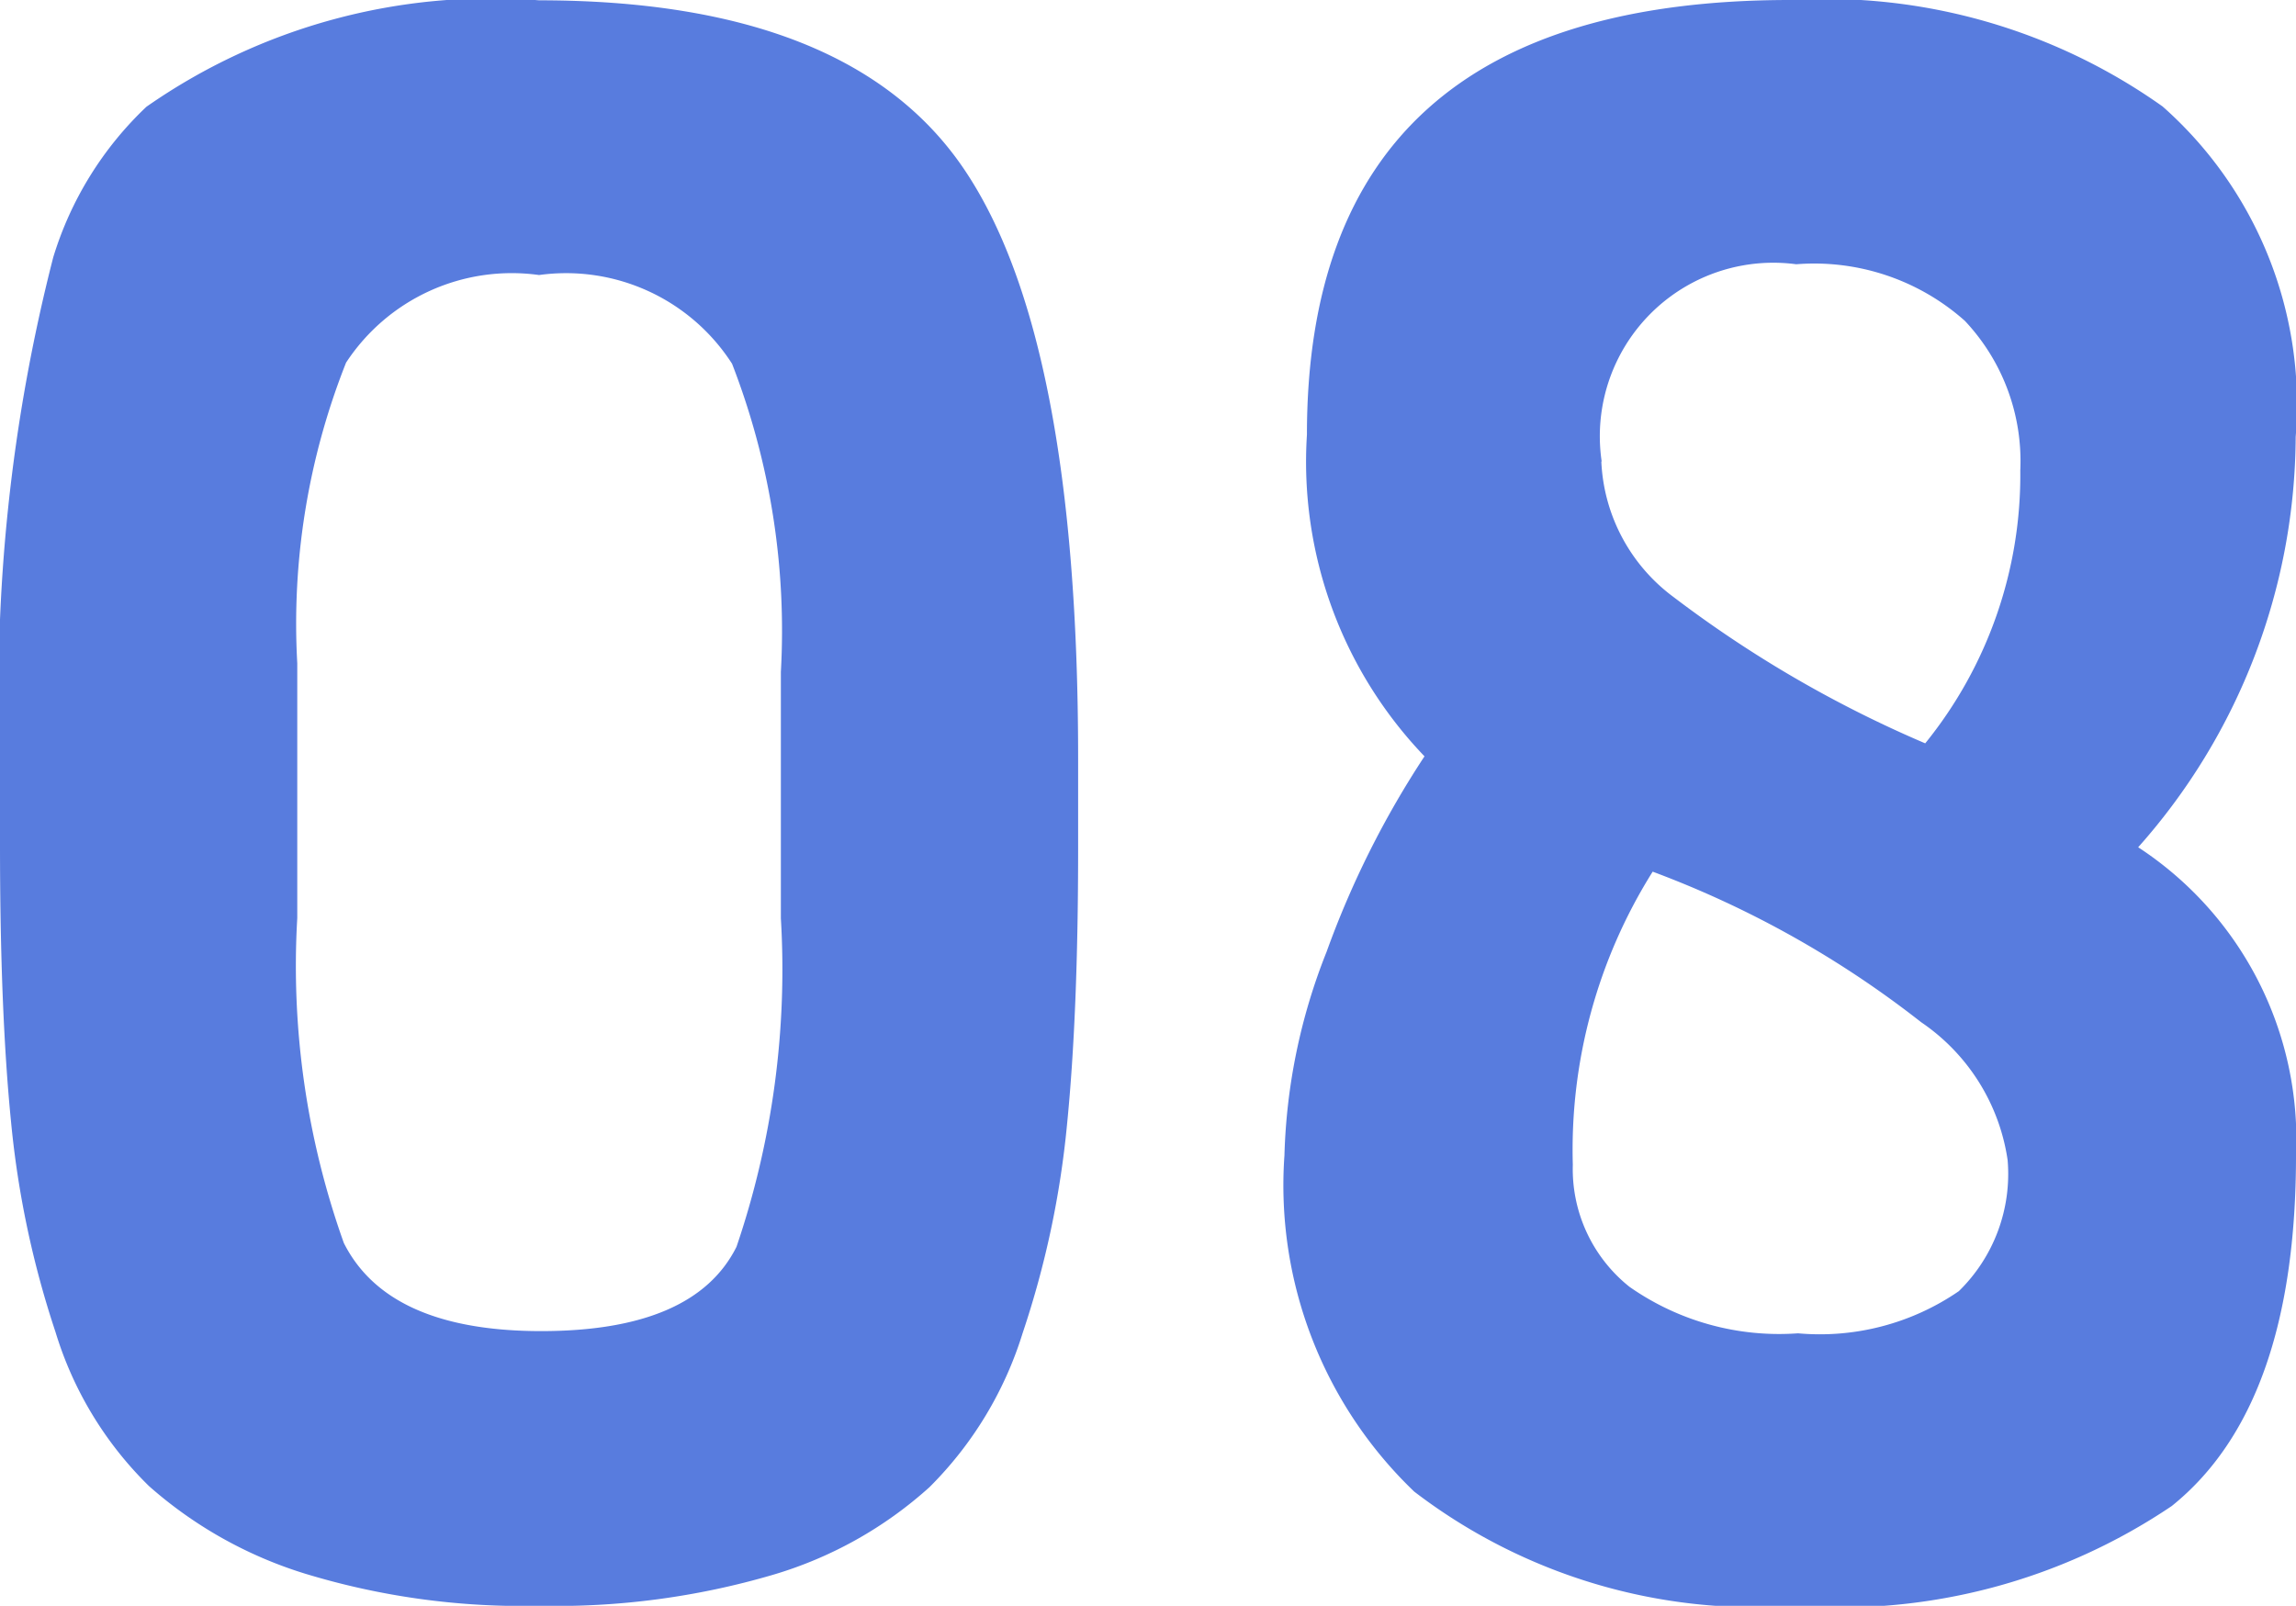 <svg xmlns="http://www.w3.org/2000/svg" width="28.98" height="20.272" viewBox="0 0 28.98 20.272">
  <path id="パス_26207" data-name="パス 26207" d="M14.728-10.528V-9.38q0,2.072-.14,3.472a11.757,11.757,0,0,1-.56,2.632A4.707,4.707,0,0,1,12.852-1.33,5.1,5.1,0,0,1,10.878-.224,9.72,9.72,0,0,1,7.924.168,9.408,9.408,0,0,1,4.97-.238,5.351,5.351,0,0,1,3-1.344,4.588,4.588,0,0,1,1.82-3.29a11.994,11.994,0,0,1-.56-2.646q-.14-1.4-.14-3.5V-10.5a21.988,21.988,0,0,1,.672-6.356,4.37,4.37,0,0,1,1.176-1.9A7.594,7.594,0,0,1,7.924-20.1q3.92,0,5.362,2.128T14.728-10.528ZM10.976-8.512V-11.62a9.311,9.311,0,0,0-.616-3.892,2.49,2.49,0,0,0-2.436-1.12,2.5,2.5,0,0,0-2.436,1.106,8.934,8.934,0,0,0-.616,3.794v3.22a10.4,10.4,0,0,0,.588,4.1Q6.02-3.3,7.952-3.3t2.464-1.064A10.865,10.865,0,0,0,10.976-8.512Zm6.356,3a7.469,7.469,0,0,1,.532-2.576A11.667,11.667,0,0,1,19.1-10.556a5.371,5.371,0,0,1-1.484-4.06q0-5.488,6.1-5.488a7.35,7.35,0,0,1,4.7,1.344,5.022,5.022,0,0,1,1.68,4.172,7.844,7.844,0,0,1-1.988,5.18A4.408,4.408,0,0,1,30.1-5.516q0,3.164-1.568,4.424A7.486,7.486,0,0,1,23.786.168,7.087,7.087,0,0,1,18.97-1.274,5.352,5.352,0,0,1,17.332-5.516Zm4-8.764a2.252,2.252,0,0,0,.91,1.708,14.905,14.905,0,0,0,3.178,1.848,5.379,5.379,0,0,0,1.2-3.444,2.583,2.583,0,0,0-.7-1.89,2.859,2.859,0,0,0-2.128-.714A2.19,2.19,0,0,0,21.336-14.28ZM20.972-5.4a1.9,1.9,0,0,0,.714,1.54,3.288,3.288,0,0,0,2.128.588,3.094,3.094,0,0,0,2.03-.532A2.068,2.068,0,0,0,26.46-5.46,2.551,2.551,0,0,0,25.368-7.2,12.646,12.646,0,0,0,21.98-9.1,6.6,6.6,0,0,0,20.972-5.4Z" transform="translate(-1.12 20.104)" fill="#587cde"/>
</svg>
